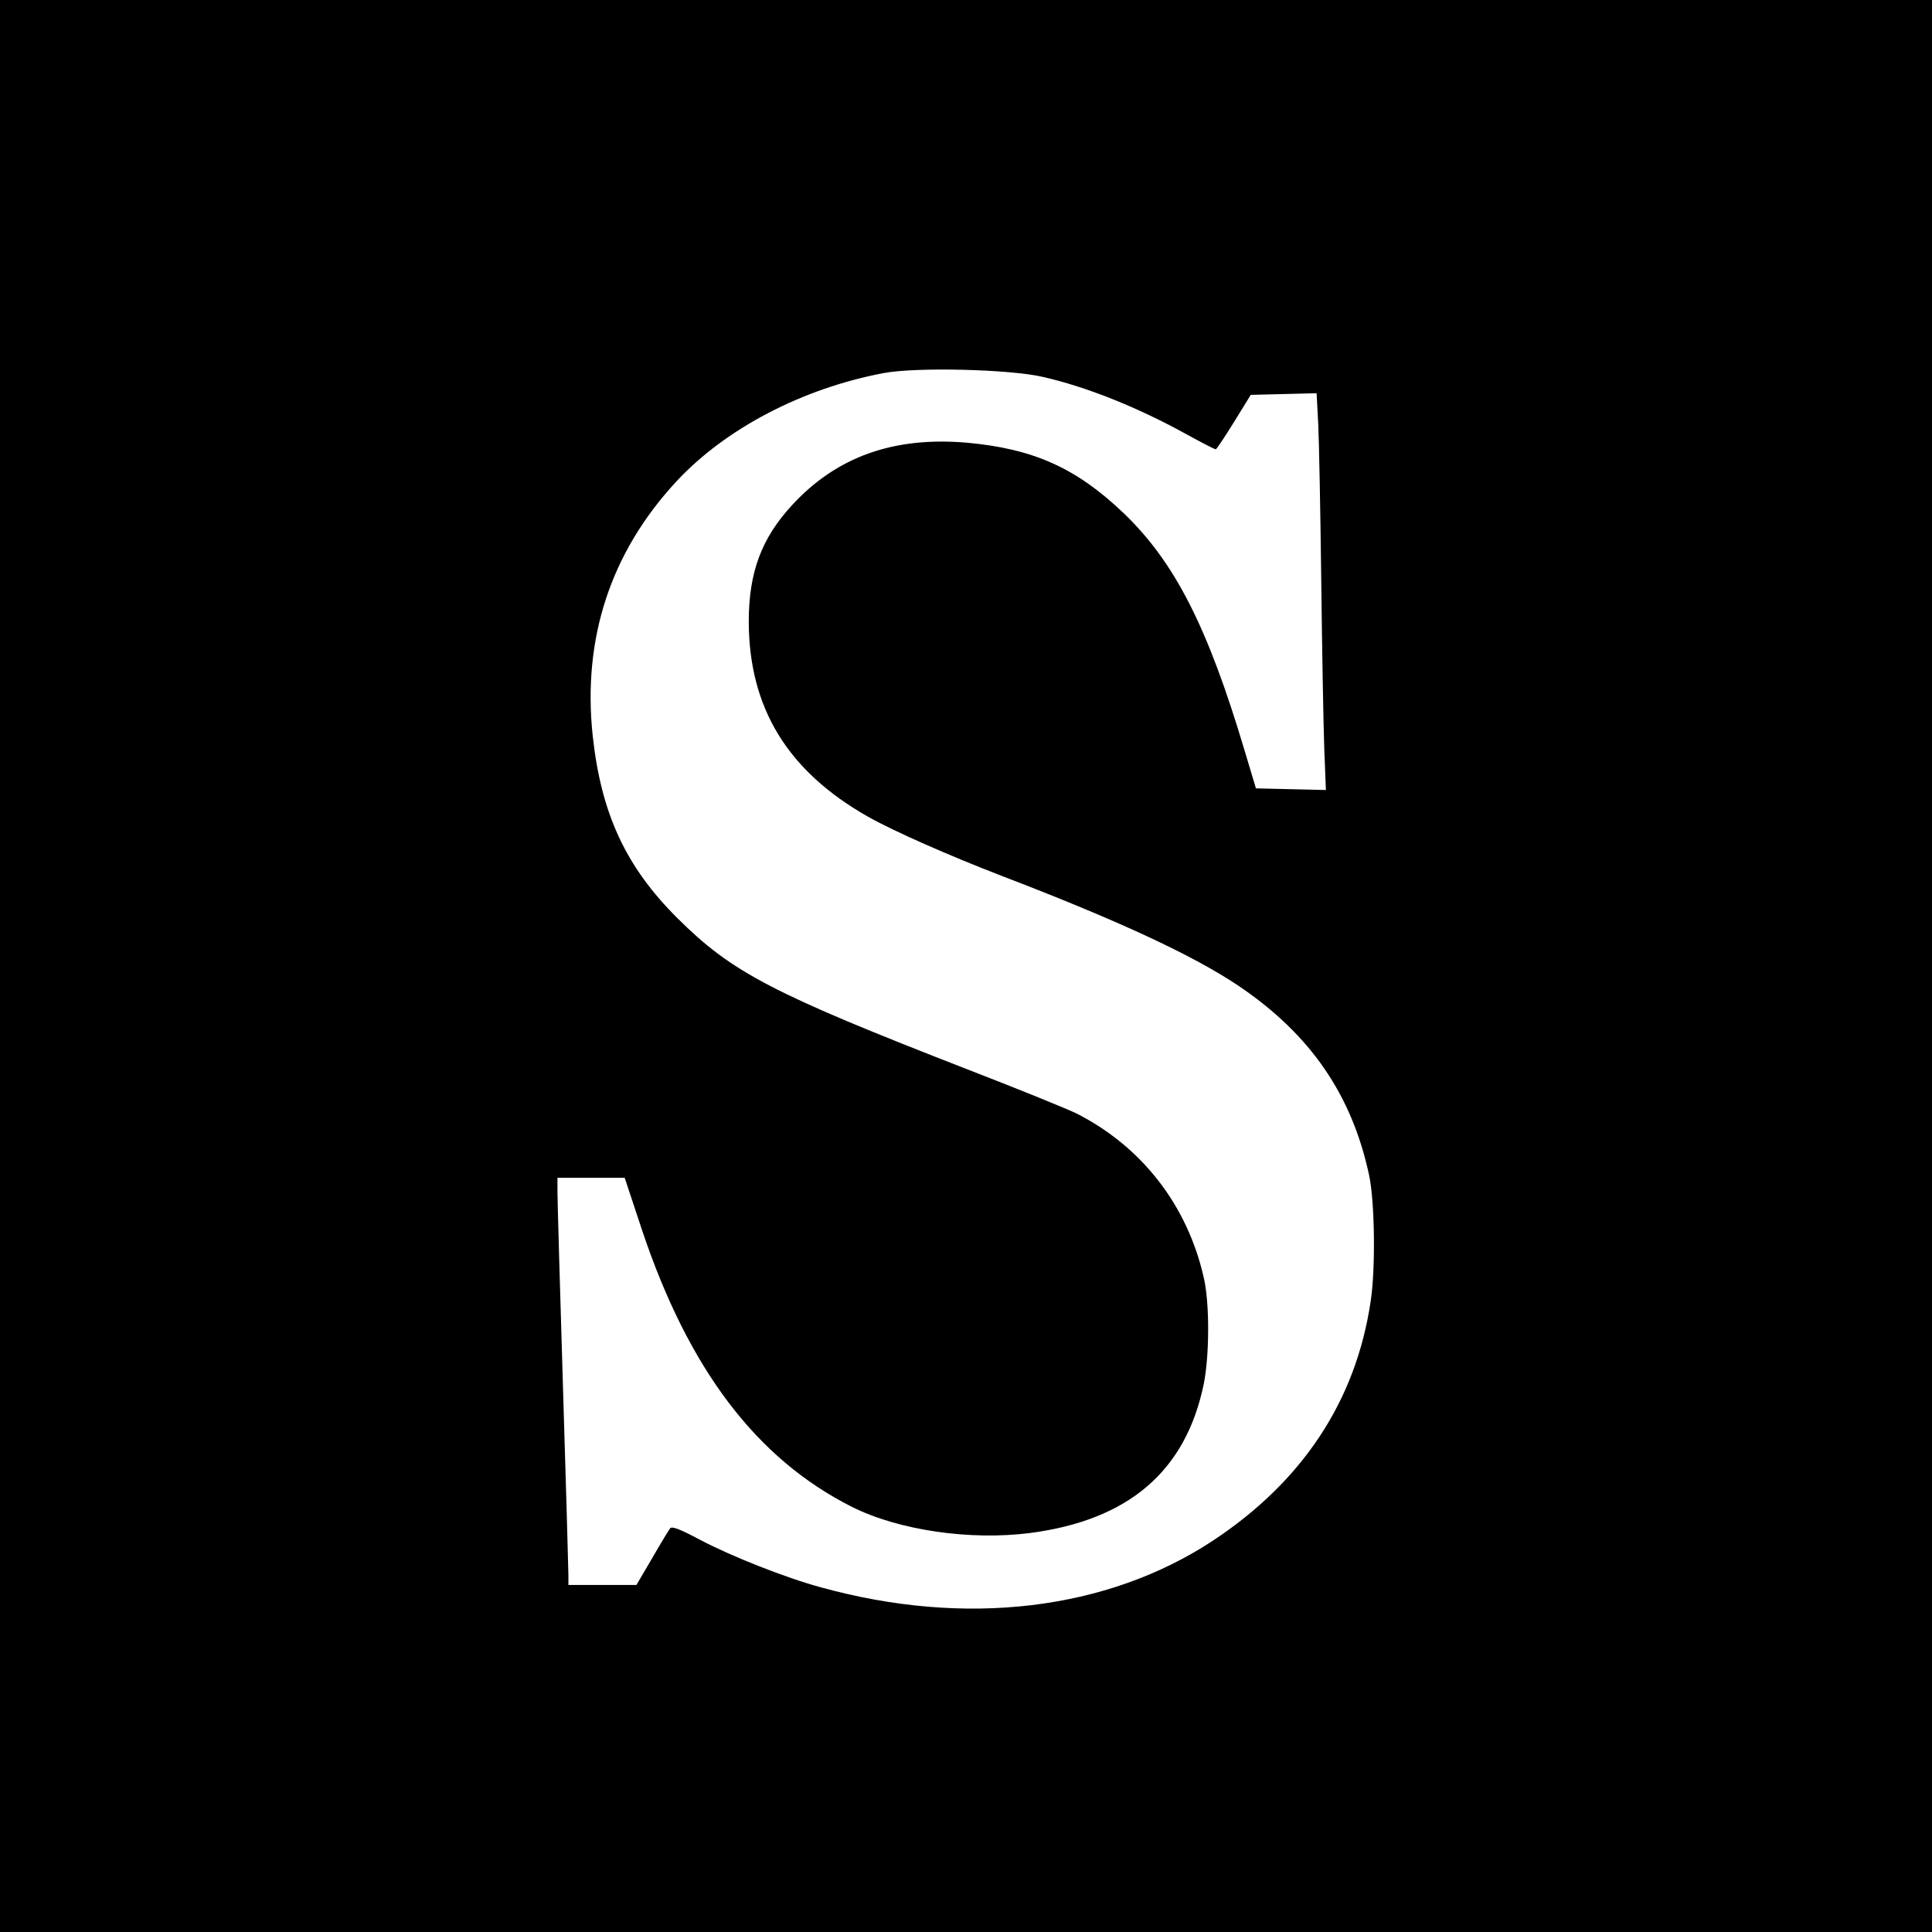 <?xml version="1.0" standalone="no"?>
<!DOCTYPE svg PUBLIC "-//W3C//DTD SVG 20010904//EN"
 "http://www.w3.org/TR/2001/REC-SVG-20010904/DTD/svg10.dtd">
<svg version="1.0" xmlns="http://www.w3.org/2000/svg"
 width="707pt" height="707pt" viewBox="0 0 707 707"
 preserveAspectRatio="xMidYMid meet">
<g transform="translate(0,707) scale(0.1,-0.1)"
fill="#000000" stroke="none">
<path d="M0 3535 l0 -3535 3535 0 3535 0 0 3535 0 3535 -3535 0 -3535 0 0
-3535z m3815 2156 c160 -36 350 -112 532 -213 53 -29 99 -53 102 -52 3 0 33
45 67 100 l61 99 120 3 121 3 6 -113 c3 -62 8 -320 11 -573 3 -253 8 -529 11
-613 l6 -153 -128 3 -128 3 -42 140 c-135 453 -256 689 -443 868 -173 165
-330 235 -573 257 -267 23 -476 -51 -639 -228 -112 -121 -159 -246 -159 -427
1 -316 142 -547 437 -714 92 -52 296 -142 488 -216 423 -162 700 -290 868
-403 262 -177 414 -398 477 -692 21 -97 24 -343 6 -461 -54 -366 -250 -661
-579 -878 -387 -254 -903 -316 -1432 -170 -127 34 -329 114 -441 173 -75 40
-105 52 -112 43 -5 -7 -35 -56 -66 -110 l-57 -97 -124 0 -125 0 0 38 c0 20 -9
332 -20 692 -11 360 -20 679 -20 708 l0 52 123 0 123 0 63 -190 c171 -511 419
-838 768 -1014 171 -86 433 -124 652 -96 361 47 570 226 636 545 21 104 22
296 0 390 -60 265 -227 479 -465 600 -30 15 -209 88 -398 161 -717 279 -863
355 -1063 554 -189 188 -279 382 -310 667 -38 356 65 671 306 931 180 194 462
341 760 397 119 22 458 14 580 -14z"/>
</g>
</svg>
